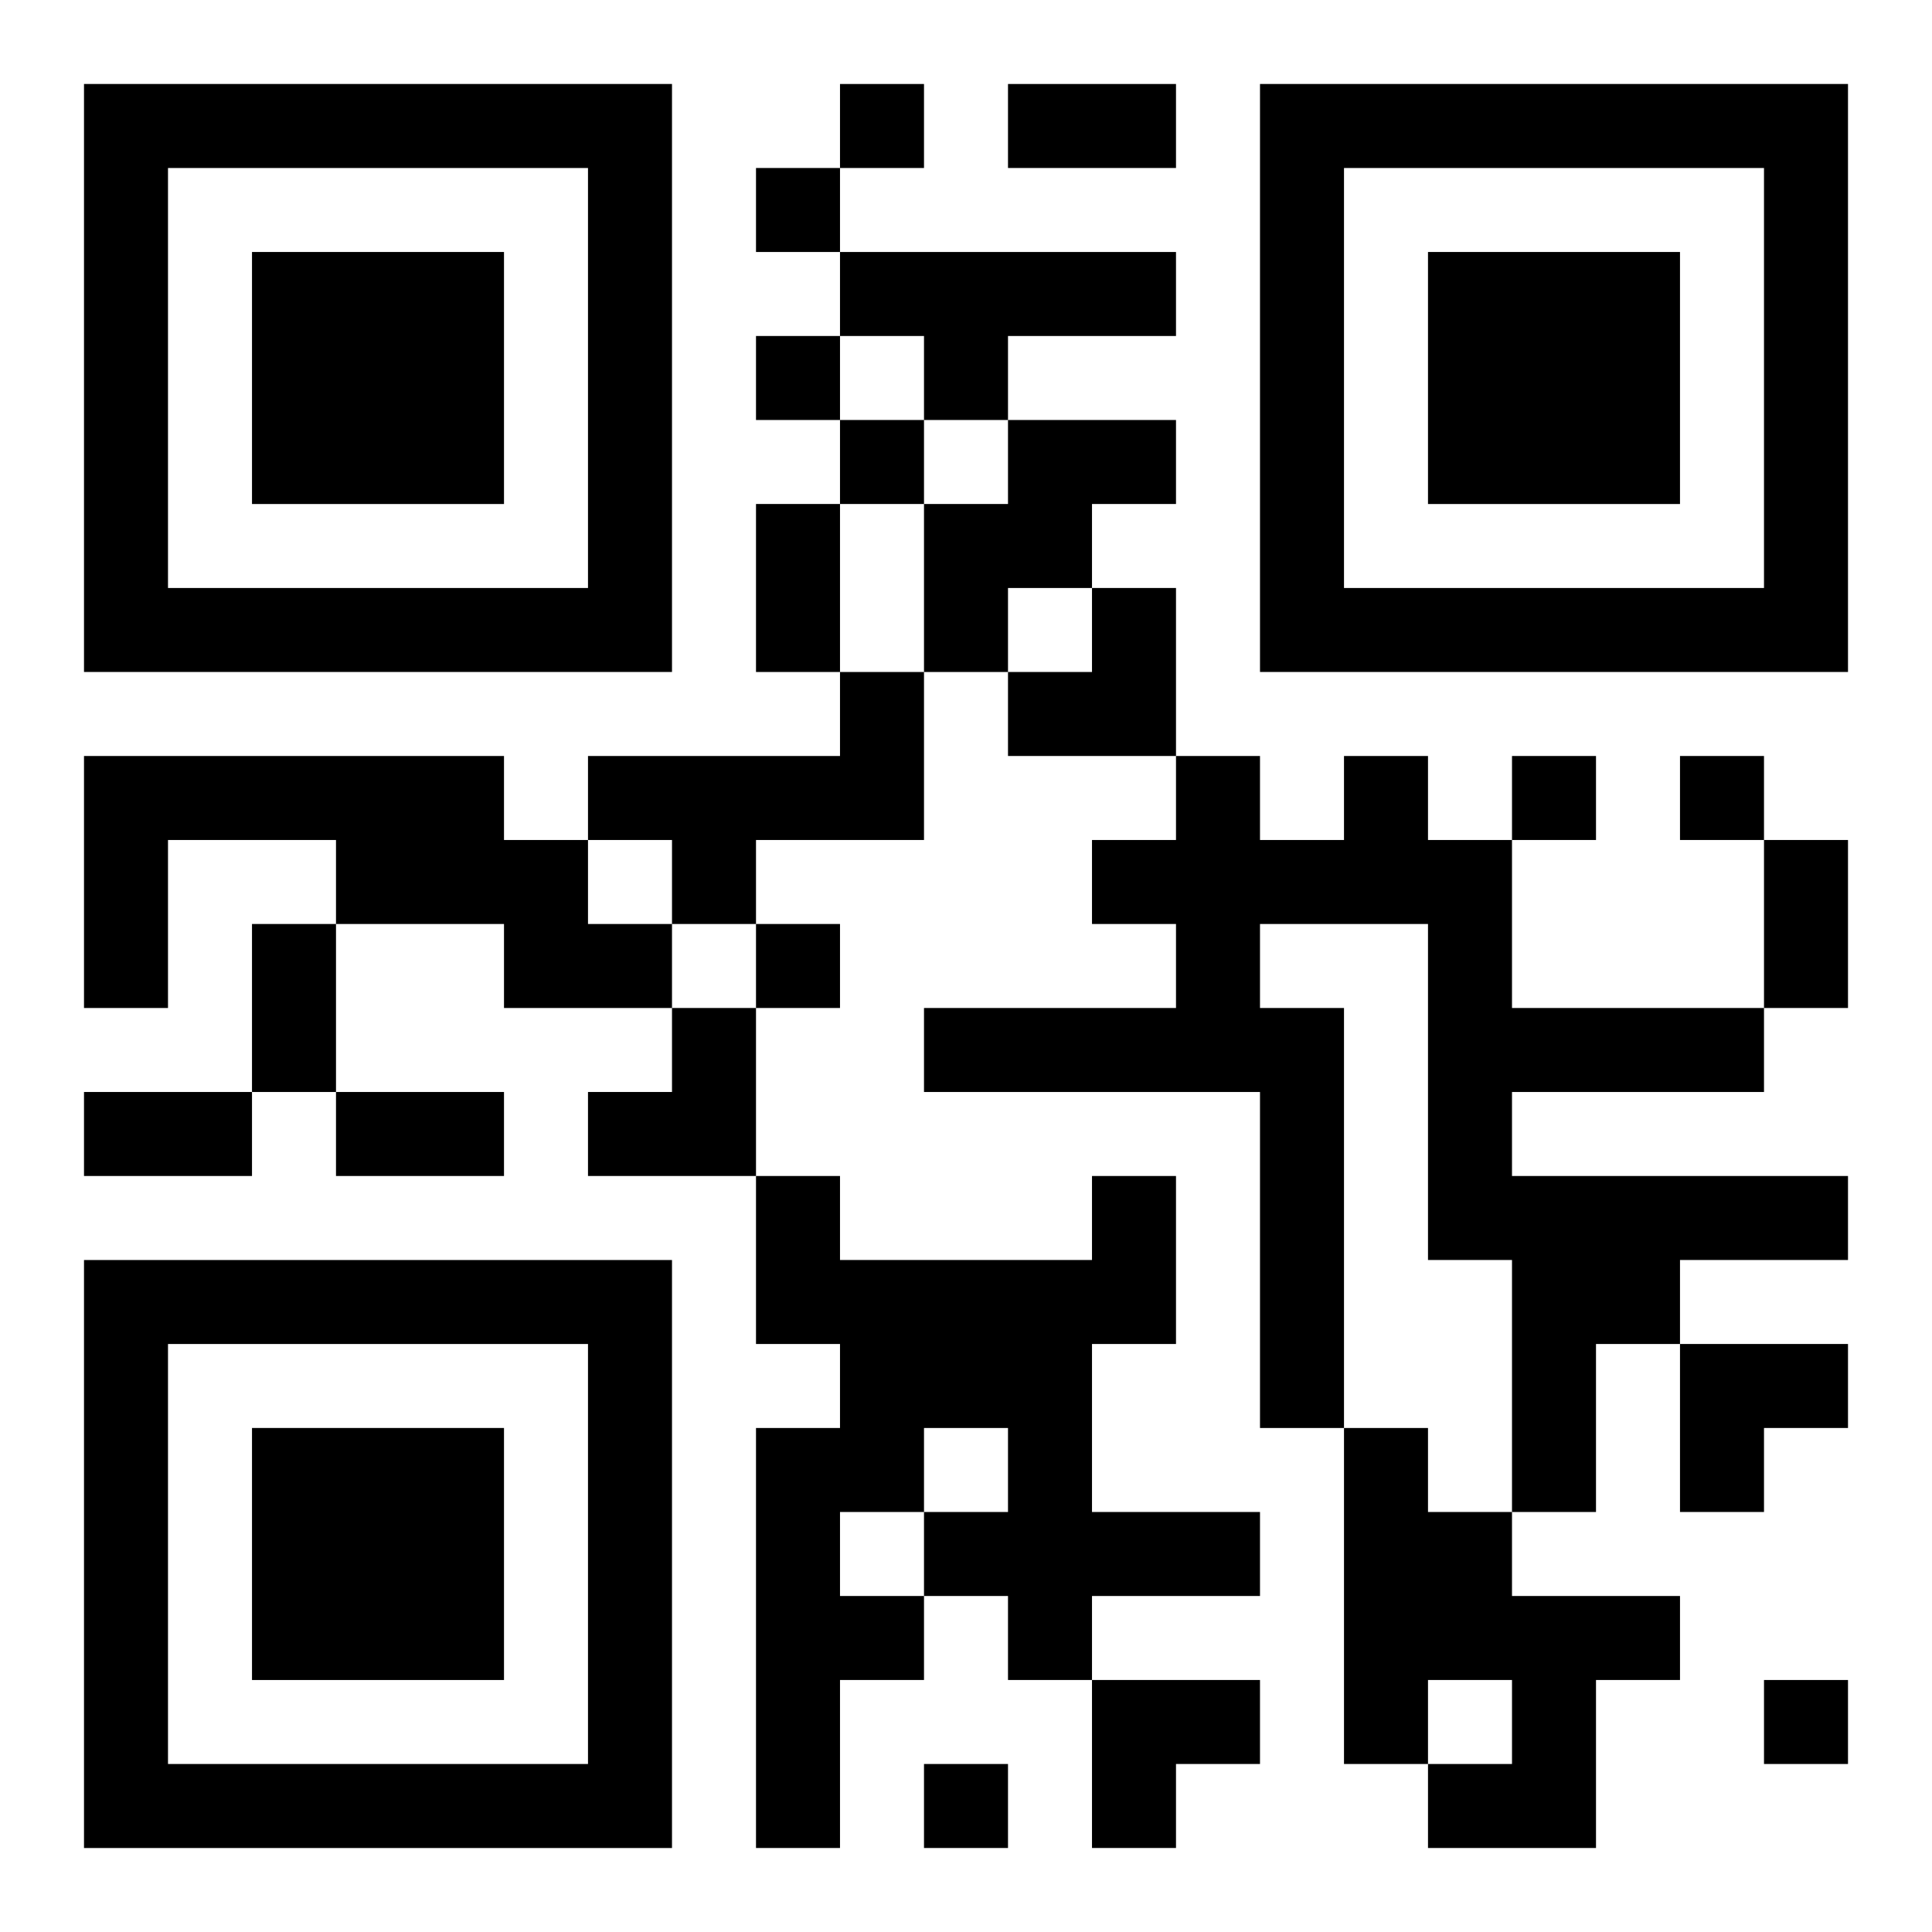 <?xml version="1.0" encoding="UTF-8"?>
<svg width="250" height="250" baseProfile="full" version="1.1" viewBox="-1 -1 23 23" xmlns="http://www.w3.org/2000/svg" xmlns:xlink="http://www.w3.org/1999/xlink"><symbol id="a"><path d="m0 7v7h7v-7h-7zm1 1h5v5h-5v-5zm1 1v3h3v-3h-3z"/></symbol><use y="-7" xlink:href="#a"/><use y="7" xlink:href="#a"/><use x="14" y="-7" xlink:href="#a"/><path d="m9 2h4v1h-2v1h-1v-1h-1v-1m2 2h2v1h-1v1h-1v1h-1v-2h1v-1m-2 3h1v2h-2v1h-1v-1h-1v-1h3v-1m-9 1h5v1h1v1h1v1h-2v-1h-2v-1h-2v2h-1v-3m15 0h1v1h1v2h3v1h-3v1h4v1h-2v1h-1v2h-1v-3h-1v-4h-2v1h1v5h-1v-4h-4v-1h3v-1h-1v-1h1v-1h1v1h1v-1m-3 5h1v2h-1v2h2v1h-2v1h-1v-1h-1v1h-1v2h-1v-5h1v-1h-1v-2h1v1h3v-1m-2 3v1h1v-1h-1m-1 1v1h1v-1h-1m6-1h1v1h1v1h2v1h-1v2h-2v-1h1v-1h-1v1h-1v-4m-6-16v1h1v-1h-1m-1 1v1h1v-1h-1m0 2v1h1v-1h-1m1 1v1h1v-1h-1m8 4v1h1v-1h-1m2 0v1h1v-1h-1m-11 2v1h1v-1h-1m12 9v1h1v-1h-1m-10 1v1h1v-1h-1m1-20h2v1h-2v-1m-3 5h1v2h-1v-2m12 4h1v2h-1v-2m-18 1h1v2h-1v-2m-2 2h2v1h-2v-1m3 0h2v1h-2v-1m8-6m1 0h1v2h-2v-1h1zm-6 5m1 0h1v2h-2v-1h1zm12 4h2v1h-1v1h-1zm-7 4h2v1h-1v1h-1z"/></svg>
